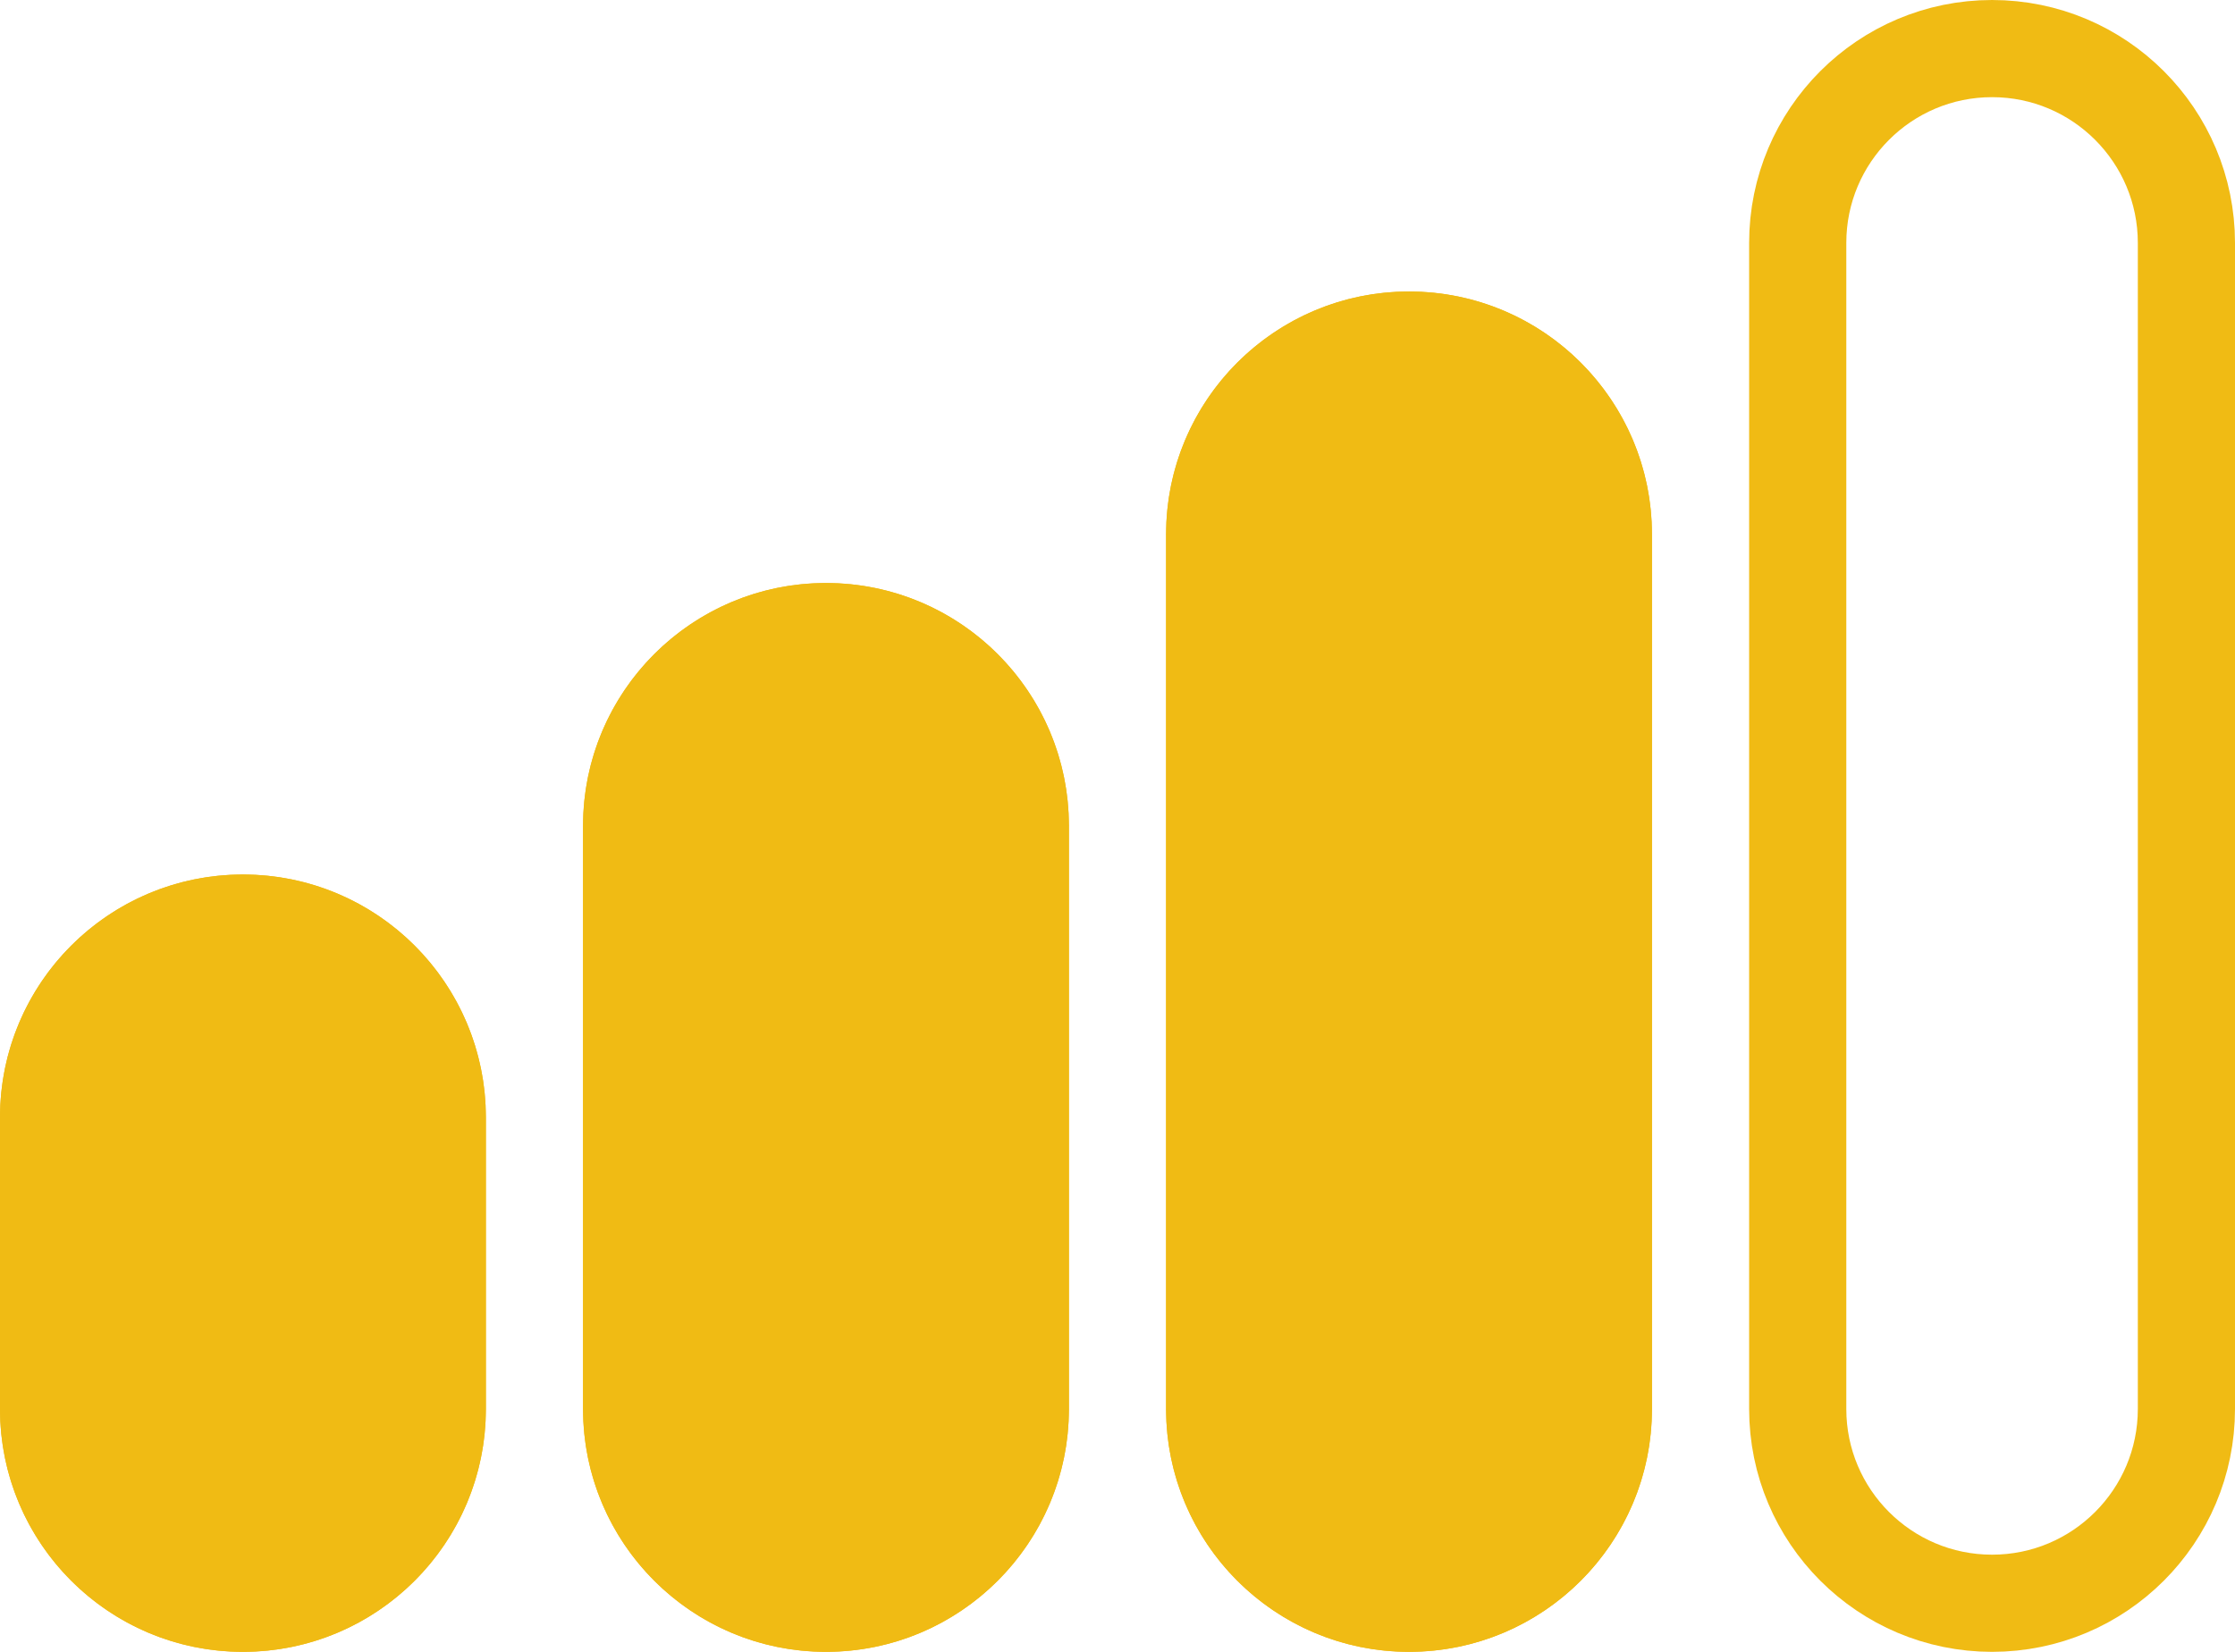 <svg width="46" height="34" viewBox="0 0 46 34" fill="none" xmlns="http://www.w3.org/2000/svg">
<g clip-path="url(#clip0_1_85)">
<path d="M45 5C45 2.791 43.209 1 41 1C38.791 1 37 2.791 37 5V29C37 31.209 38.791 33 41 33C43.209 33 45 31.209 45 29V5Z" stroke="#F0BB14" stroke-width="2"/>
<path d="M34 11C34 8.239 31.761 6 29 6C26.239 6 24 8.239 24 11V29C24 31.761 26.239 34 29 34C31.761 34 34 31.761 34 29V11Z" fill="#F0BB14"/>
<path d="M33 11C33 8.791 31.209 7 29 7C26.791 7 25 8.791 25 11V29C25 31.209 26.791 33 29 33C31.209 33 33 31.209 33 29V11Z" stroke="#F0BB14" stroke-width="2"/>
<path d="M22 17C22 14.239 19.761 12 17 12C14.239 12 12 14.239 12 17V29C12 31.761 14.239 34 17 34C19.761 34 22 31.761 22 29V17Z" fill="#F0BB14"/>
<path d="M21 17C21 14.791 19.209 13 17 13C14.791 13 13 14.791 13 17V29C13 31.209 14.791 33 17 33C19.209 33 21 31.209 21 29V17Z" stroke="#F0BB14" stroke-width="2"/>
<path d="M10 23C10 20.239 7.761 18 5 18C2.239 18 0 20.239 0 23V29C0 31.761 2.239 34 5 34C7.761 34 10 31.761 10 29V23Z" fill="#F0BB14"/>
<path d="M9 23C9 20.791 7.209 19 5 19C2.791 19 1 20.791 1 23V29C1 31.209 2.791 33 5 33C7.209 33 9 31.209 9 29V23Z" stroke="#F0BB14" stroke-width="2"/>
</g>
<defs>
<clipPath id="clip0_1_85">
<rect width="46" height="34" fill="white"/>
</clipPath>
</defs>
</svg>
